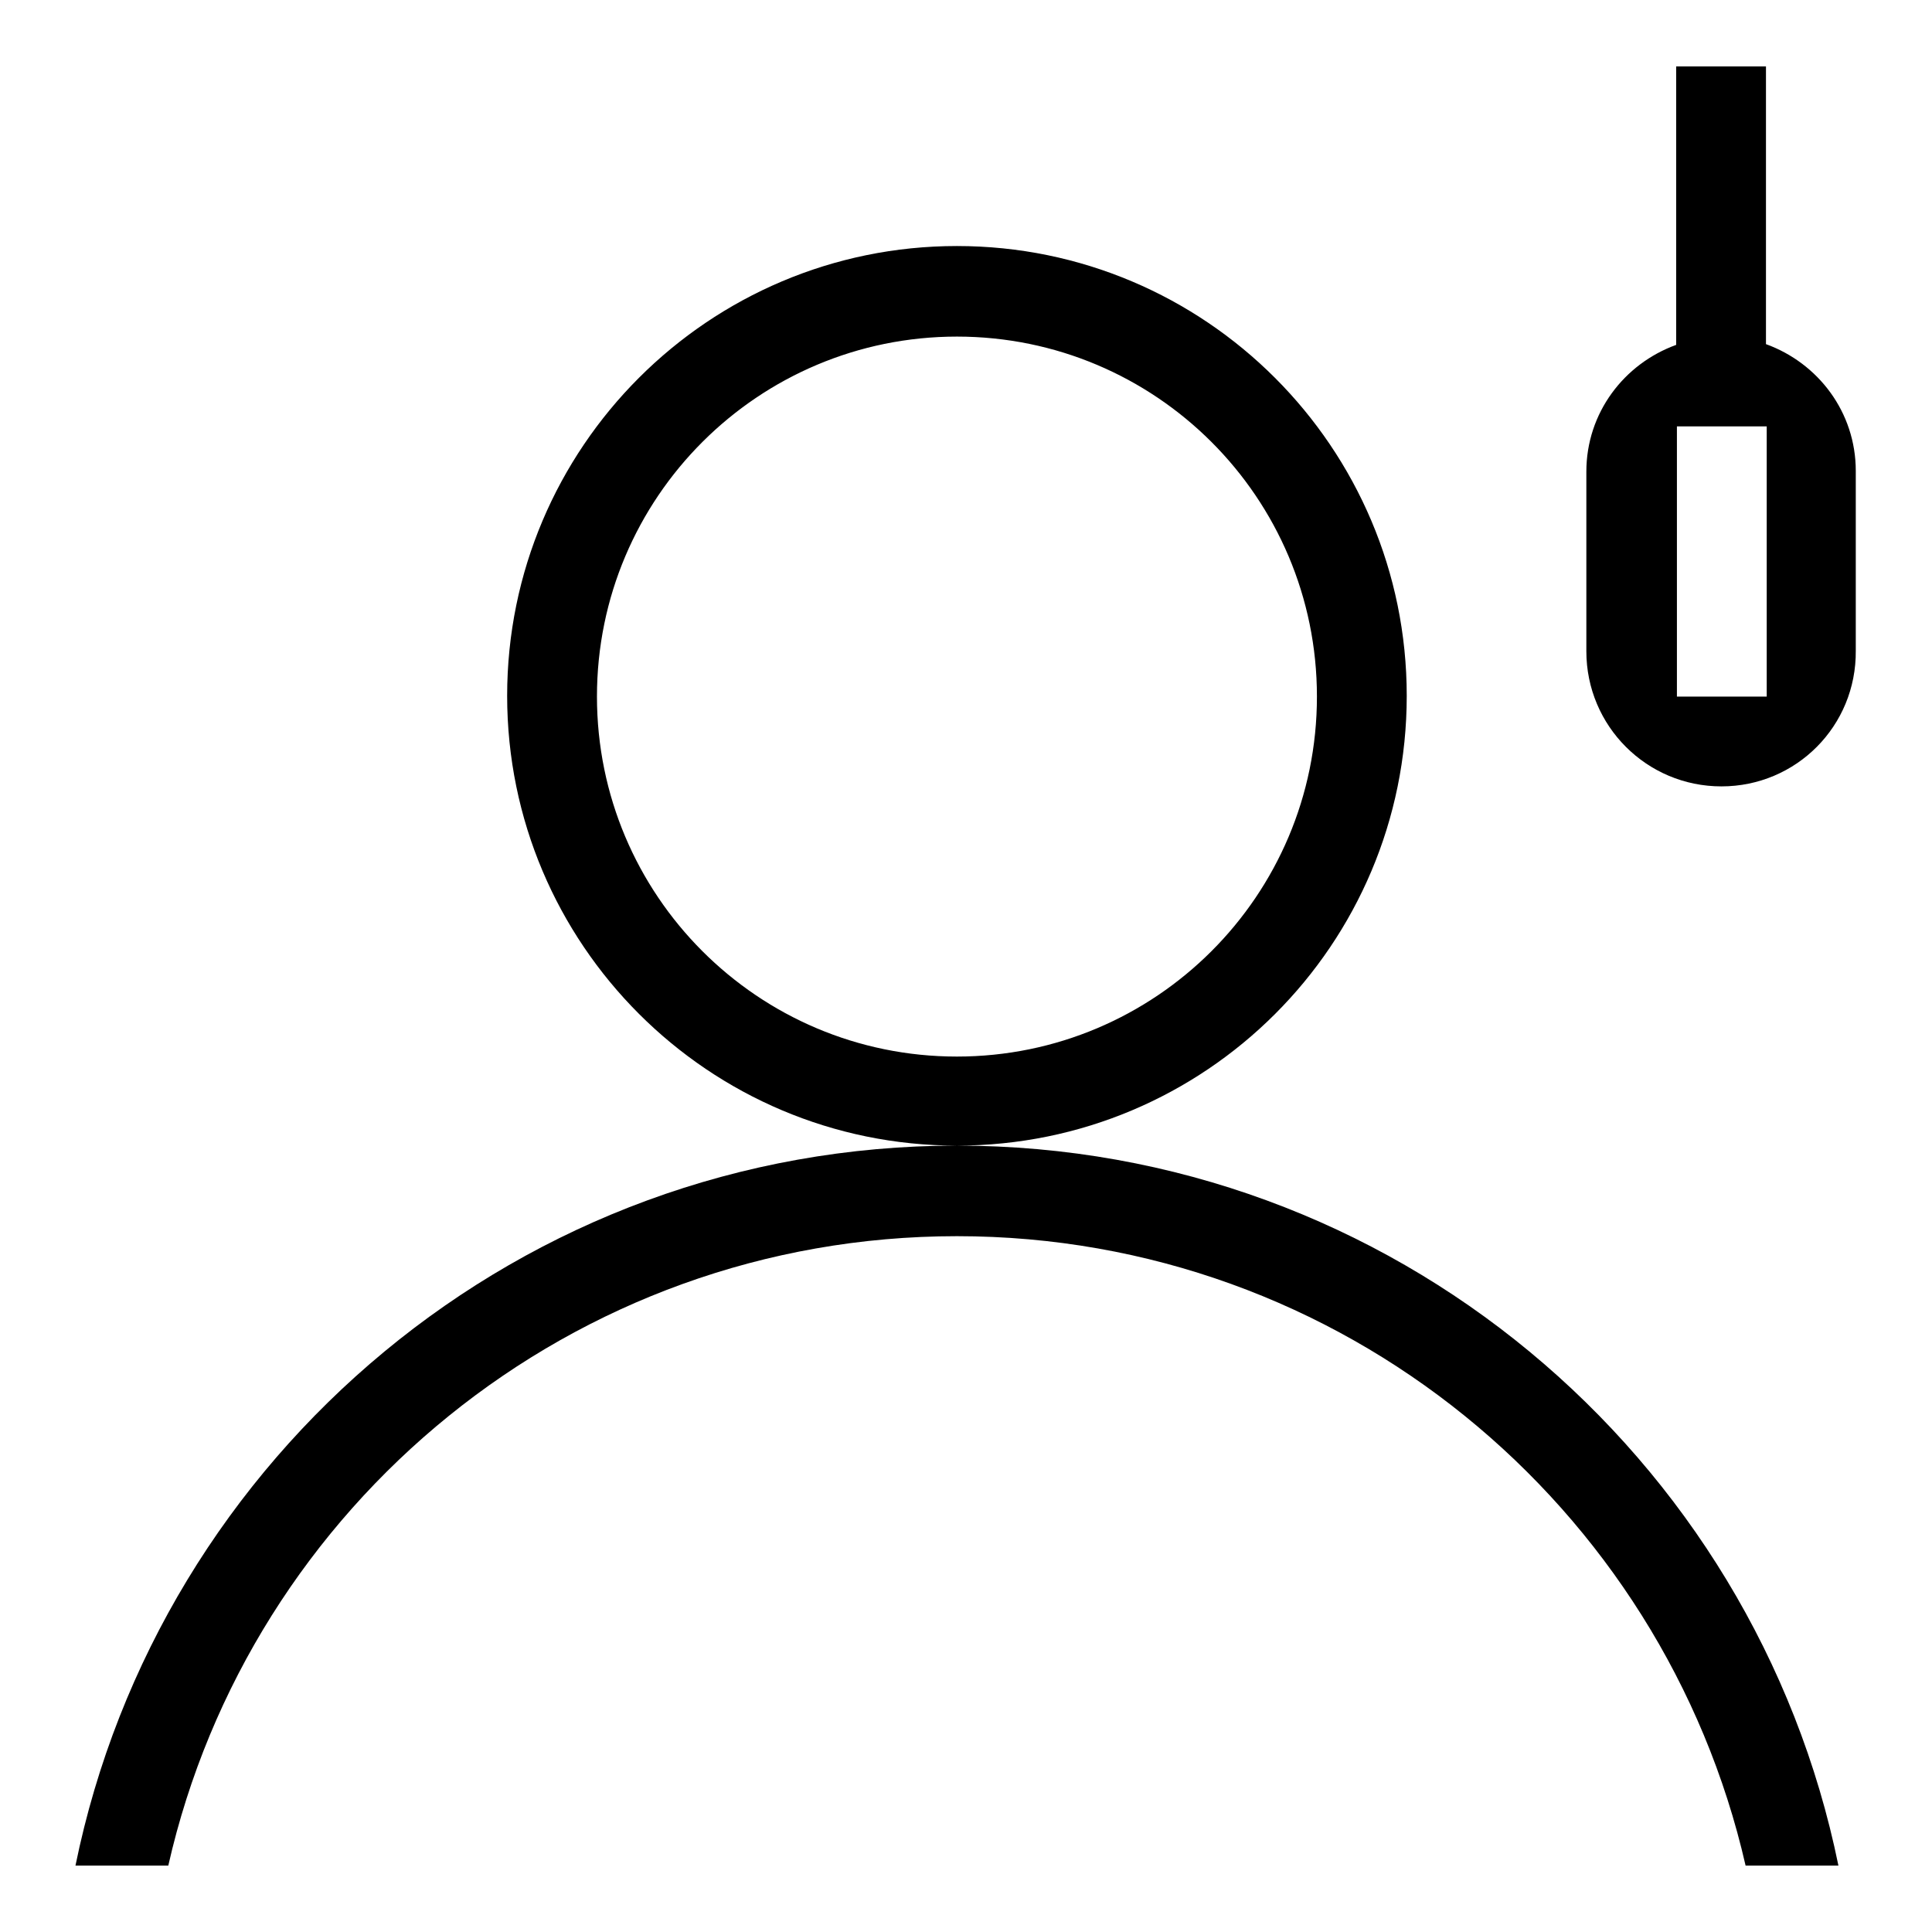 <?xml version="1.0" encoding="utf-8"?>
<!-- Svg Vector Icons : http://www.onlinewebfonts.com/icon -->
<!DOCTYPE svg PUBLIC "-//W3C//DTD SVG 1.1//EN" "http://www.w3.org/Graphics/SVG/1.1/DTD/svg11.dtd">
<svg version="1.1" xmlns="http://www.w3.org/2000/svg" xmlns:xlink="http://www.w3.org/1999/xlink" x="0px" y="0px" viewBox="0 0 256 256" enable-background="new 0 0 256 256" xml:space="preserve">
<g><g><path fill="#000000" d="M228.1,104.2c-9.9,0-17.9-8-17.9-17.9V62.5c0-7.8,5-14.3,11.9-16.8V8.8h11.9v36.8c6.9,2.5,11.9,9,11.9,16.8v23.8C246,96.2,238,104.2,228.1,104.2z M234.1,56.5h-11.9v35.8h11.9V56.5z M126.8,151.8c-32.9,0-59.6-26.7-59.6-59.6c0-32.9,26.7-59.6,59.6-59.6s59.6,26.7,59.6,59.6C186.4,125.2,159.7,151.8,126.8,151.8z M126.8,44.6c-26.3,0-47.7,21.3-47.7,47.7c0,26.3,21.3,47.7,47.7,47.7c26.3,0,47.7-21.3,47.7-47.7C174.5,65.9,153.1,44.6,126.8,44.6z M243.6,247.2h-12.3c-10.9-47.7-53.5-83.4-104.5-83.4s-93.7,35.7-104.5,83.4H10c11.1-54.4,59.1-95.4,116.8-95.4C184.5,151.8,232.5,192.8,243.6,247.2z"/></g></g>
</svg>